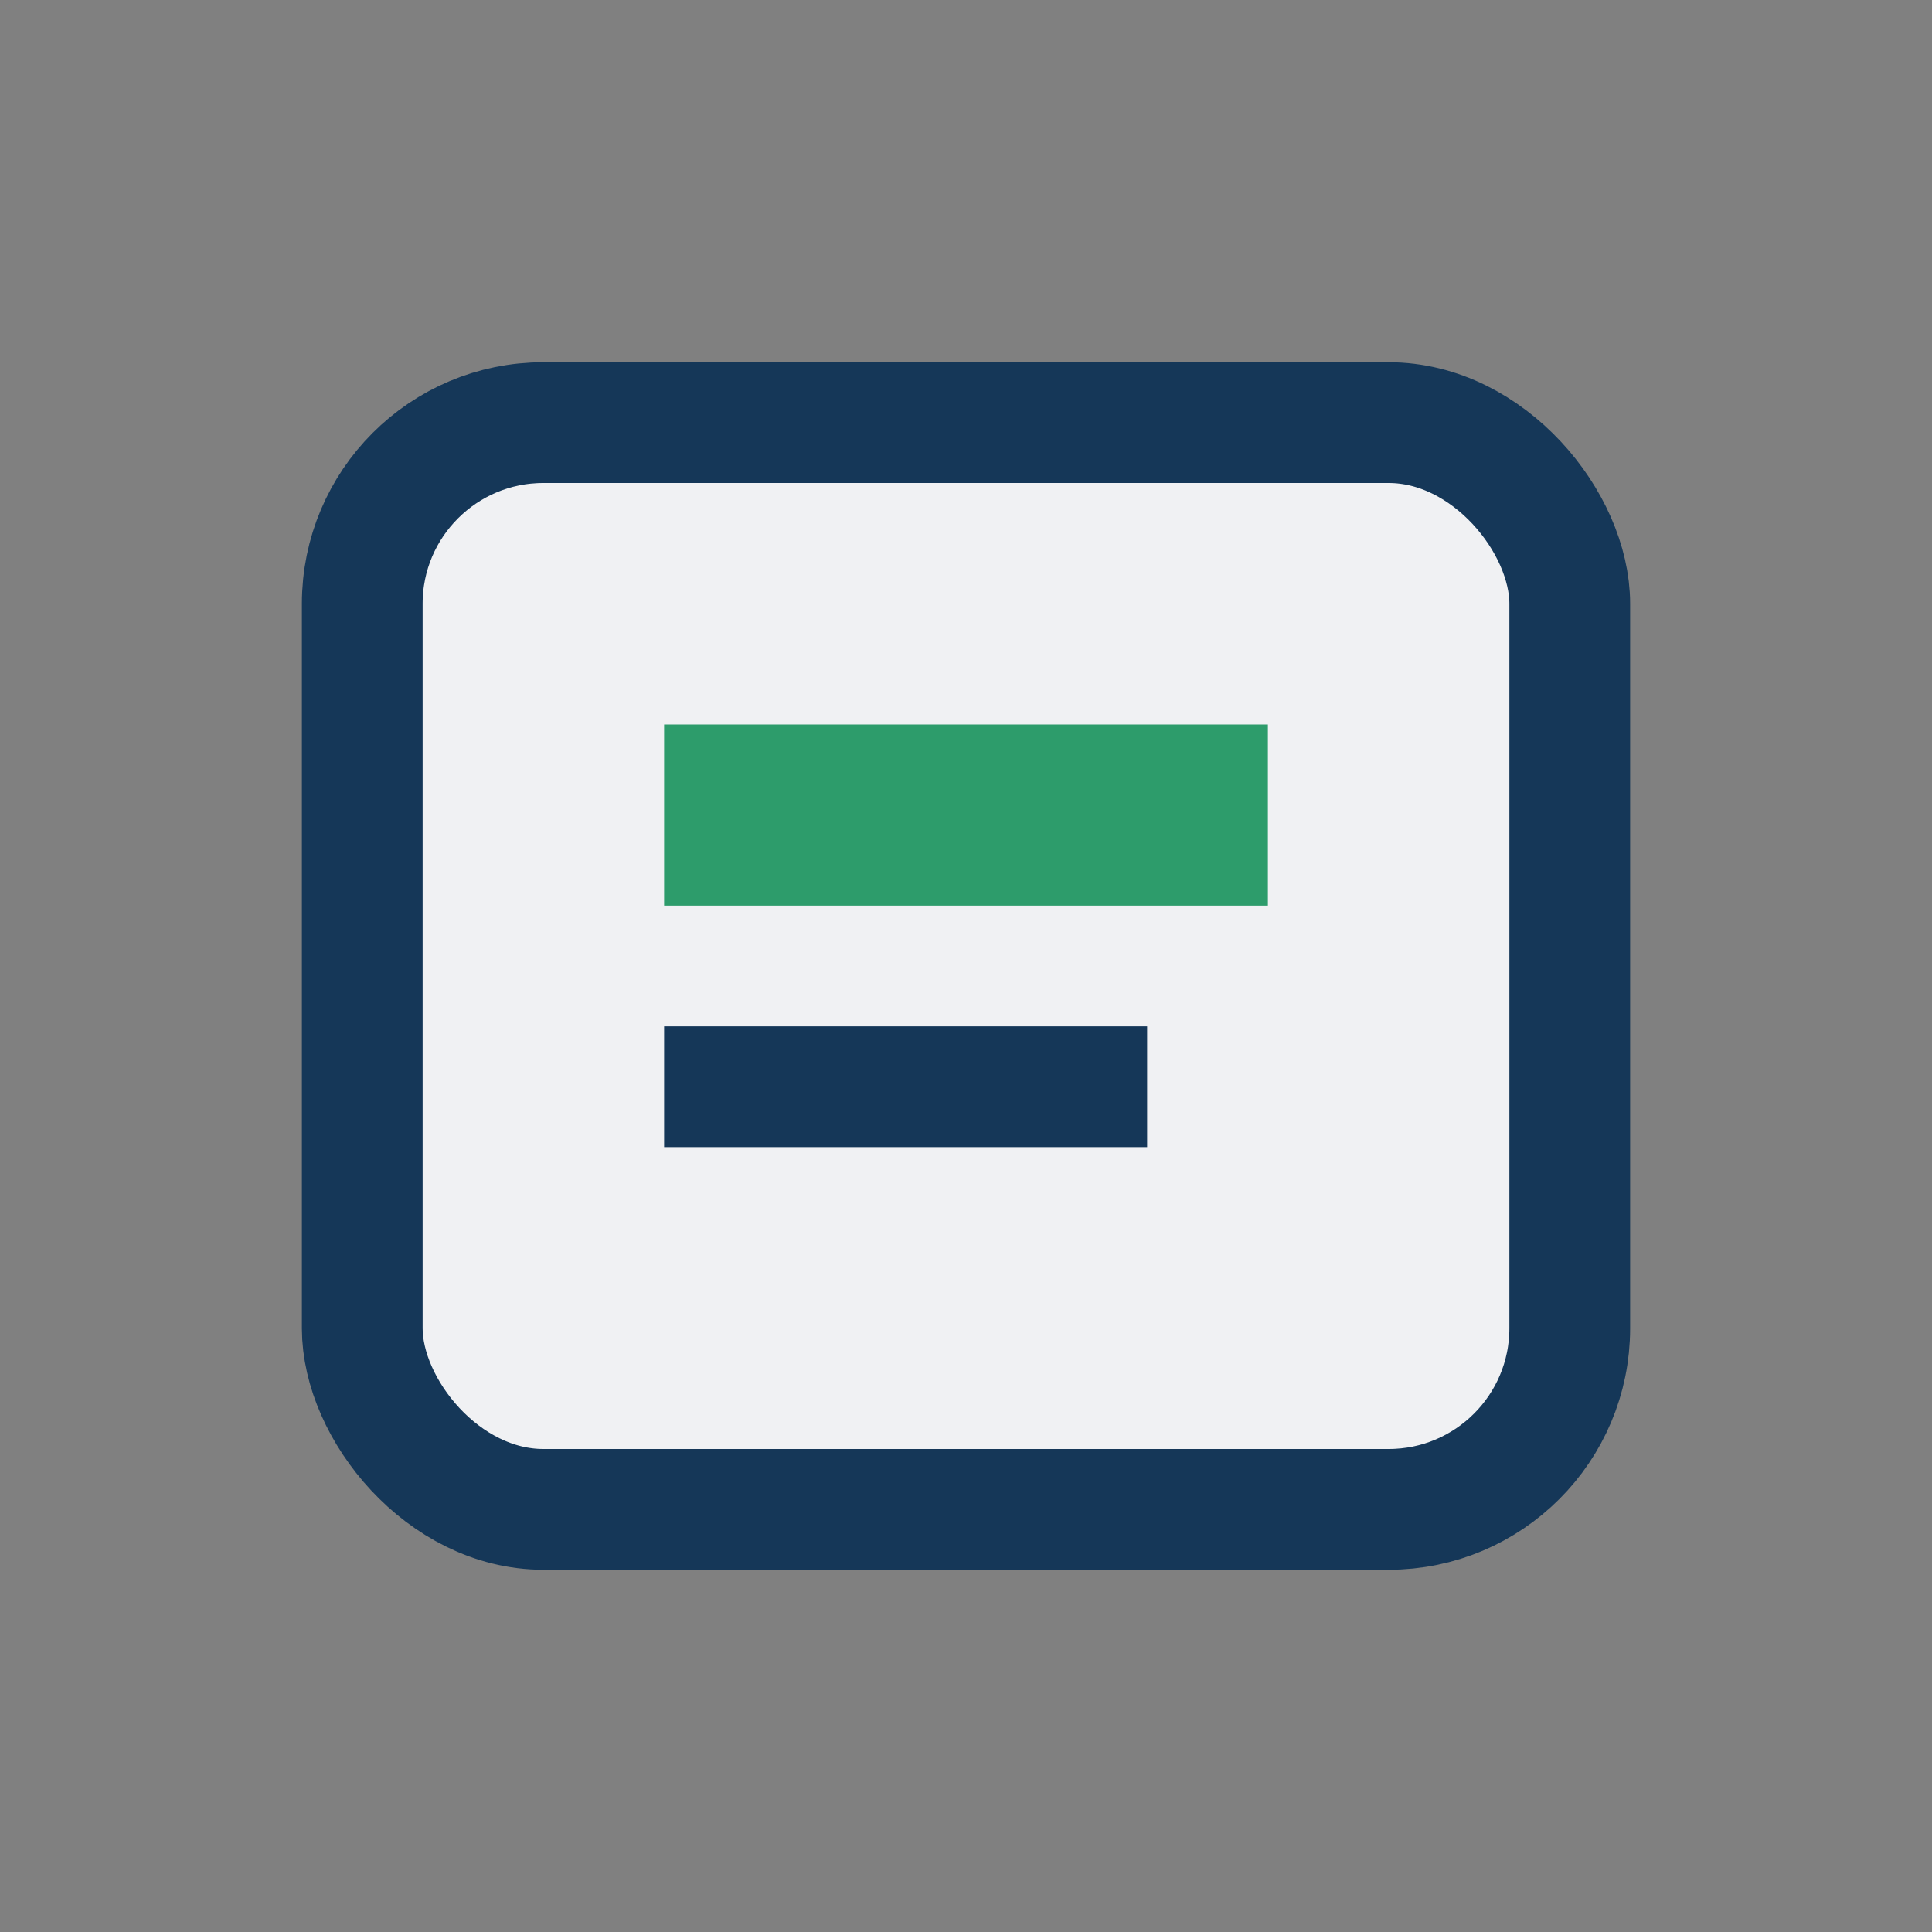 <?xml version="1.0" encoding="UTF-8"?>
<svg xmlns="http://www.w3.org/2000/svg" width="32" height="32" viewBox="0 0 32 32"><rect x="0" y="0" width="32" height="32" fill="#808080" stroke="none"/><rect x="6" y="7" width="20" height="18" rx="3" fill="#F0F1F3" stroke="#153758" stroke-width="2"/><rect x="11" y="12" width="10" height="3" fill="#2D9C6B"/><rect x="11" y="17" width="8" height="2" fill="#153758"/></svg>
